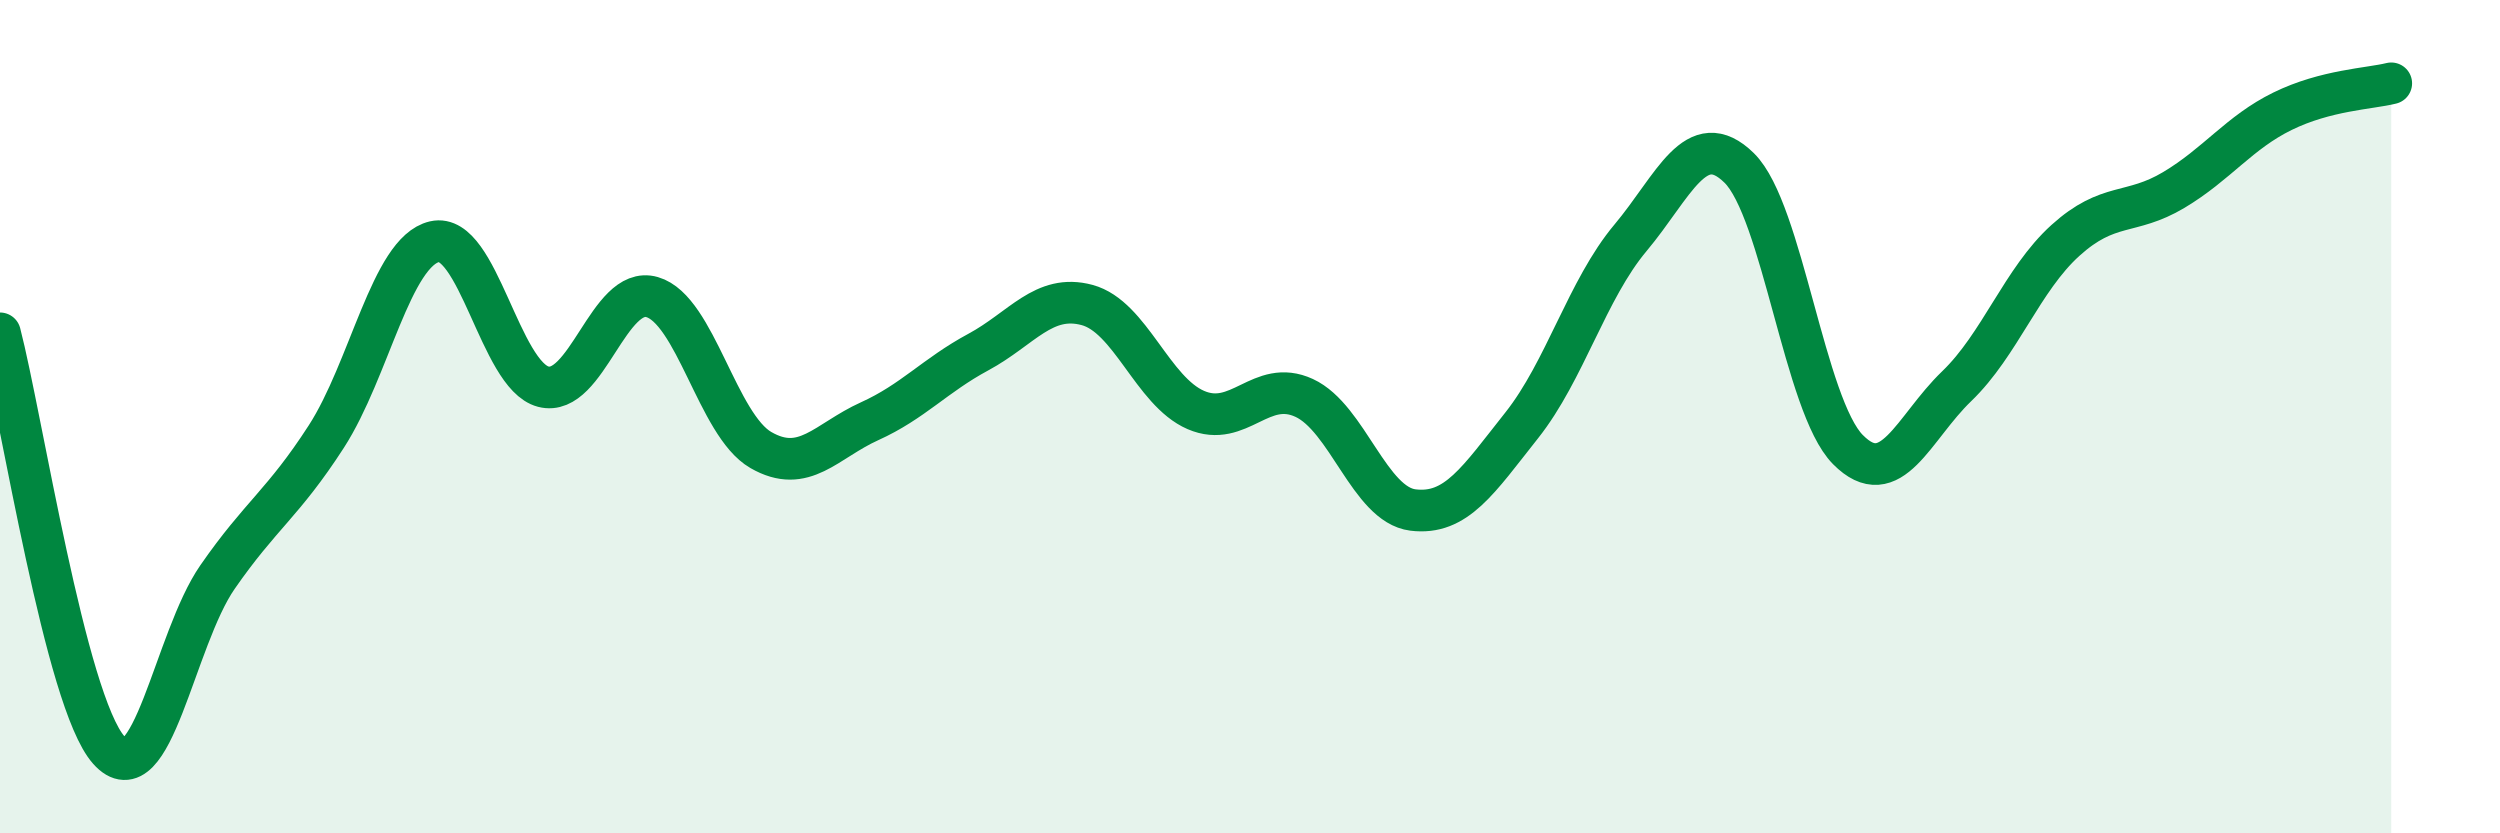 
    <svg width="60" height="20" viewBox="0 0 60 20" xmlns="http://www.w3.org/2000/svg">
      <path
        d="M 0,8 C 0.52,10 1.57,16.83 2.61,18 C 3.65,19.17 4.18,15.35 5.22,13.85 C 6.26,12.35 6.79,12.09 7.83,10.48 C 8.87,8.87 9.39,6.04 10.43,5.8 C 11.47,5.56 12,9.01 13.04,9.28 C 14.08,9.55 14.61,6.83 15.65,7.13 C 16.69,7.43 17.22,10.2 18.26,10.8 C 19.3,11.4 19.83,10.58 20.87,10.11 C 21.91,9.64 22.44,9.01 23.48,8.45 C 24.52,7.89 25.05,7.04 26.09,7.32 C 27.13,7.6 27.66,9.39 28.7,9.84 C 29.74,10.29 30.26,9.07 31.3,9.55 C 32.34,10.03 32.87,12.11 33.91,12.24 C 34.95,12.37 35.48,11.52 36.52,10.21 C 37.56,8.9 38.09,6.95 39.13,5.71 C 40.17,4.47 40.7,3.01 41.74,4.03 C 42.78,5.05 43.31,9.74 44.35,10.79 C 45.39,11.84 45.92,10.27 46.96,9.27 C 48,8.27 48.53,6.71 49.57,5.77 C 50.61,4.83 51.13,5.18 52.17,4.56 C 53.21,3.94 53.74,3.18 54.78,2.67 C 55.82,2.16 56.87,2.13 57.39,2L57.39 20L0 20Z"
        fill="#008740"
        opacity="0.1"
        stroke-linecap="round"
        stroke-linejoin="round"
      />
      <path
        d="M 0,8 C 0.52,10 1.57,16.83 2.61,18 C 3.65,19.17 4.18,15.35 5.22,13.85 C 6.26,12.35 6.79,12.09 7.83,10.48 C 8.87,8.87 9.39,6.04 10.43,5.8 C 11.47,5.56 12,9.01 13.04,9.28 C 14.08,9.55 14.61,6.83 15.65,7.13 C 16.69,7.43 17.22,10.2 18.26,10.8 C 19.3,11.4 19.83,10.58 20.87,10.11 C 21.91,9.64 22.44,9.01 23.48,8.45 C 24.52,7.89 25.05,7.04 26.09,7.32 C 27.13,7.6 27.66,9.39 28.7,9.84 C 29.74,10.29 30.26,9.07 31.3,9.55 C 32.34,10.03 32.87,12.11 33.91,12.24 C 34.95,12.37 35.48,11.52 36.52,10.21 C 37.56,8.9 38.09,6.95 39.13,5.71 C 40.17,4.47 40.7,3.01 41.74,4.03 C 42.78,5.05 43.31,9.74 44.35,10.79 C 45.39,11.84 45.92,10.27 46.96,9.27 C 48,8.27 48.53,6.71 49.57,5.77 C 50.61,4.83 51.13,5.18 52.17,4.56 C 53.21,3.94 53.74,3.18 54.78,2.67 C 55.82,2.16 56.87,2.13 57.39,2"
        stroke="#008740"
        stroke-width="1"
        fill="none"
        stroke-linecap="round"
        stroke-linejoin="round"
      />
    </svg>
  